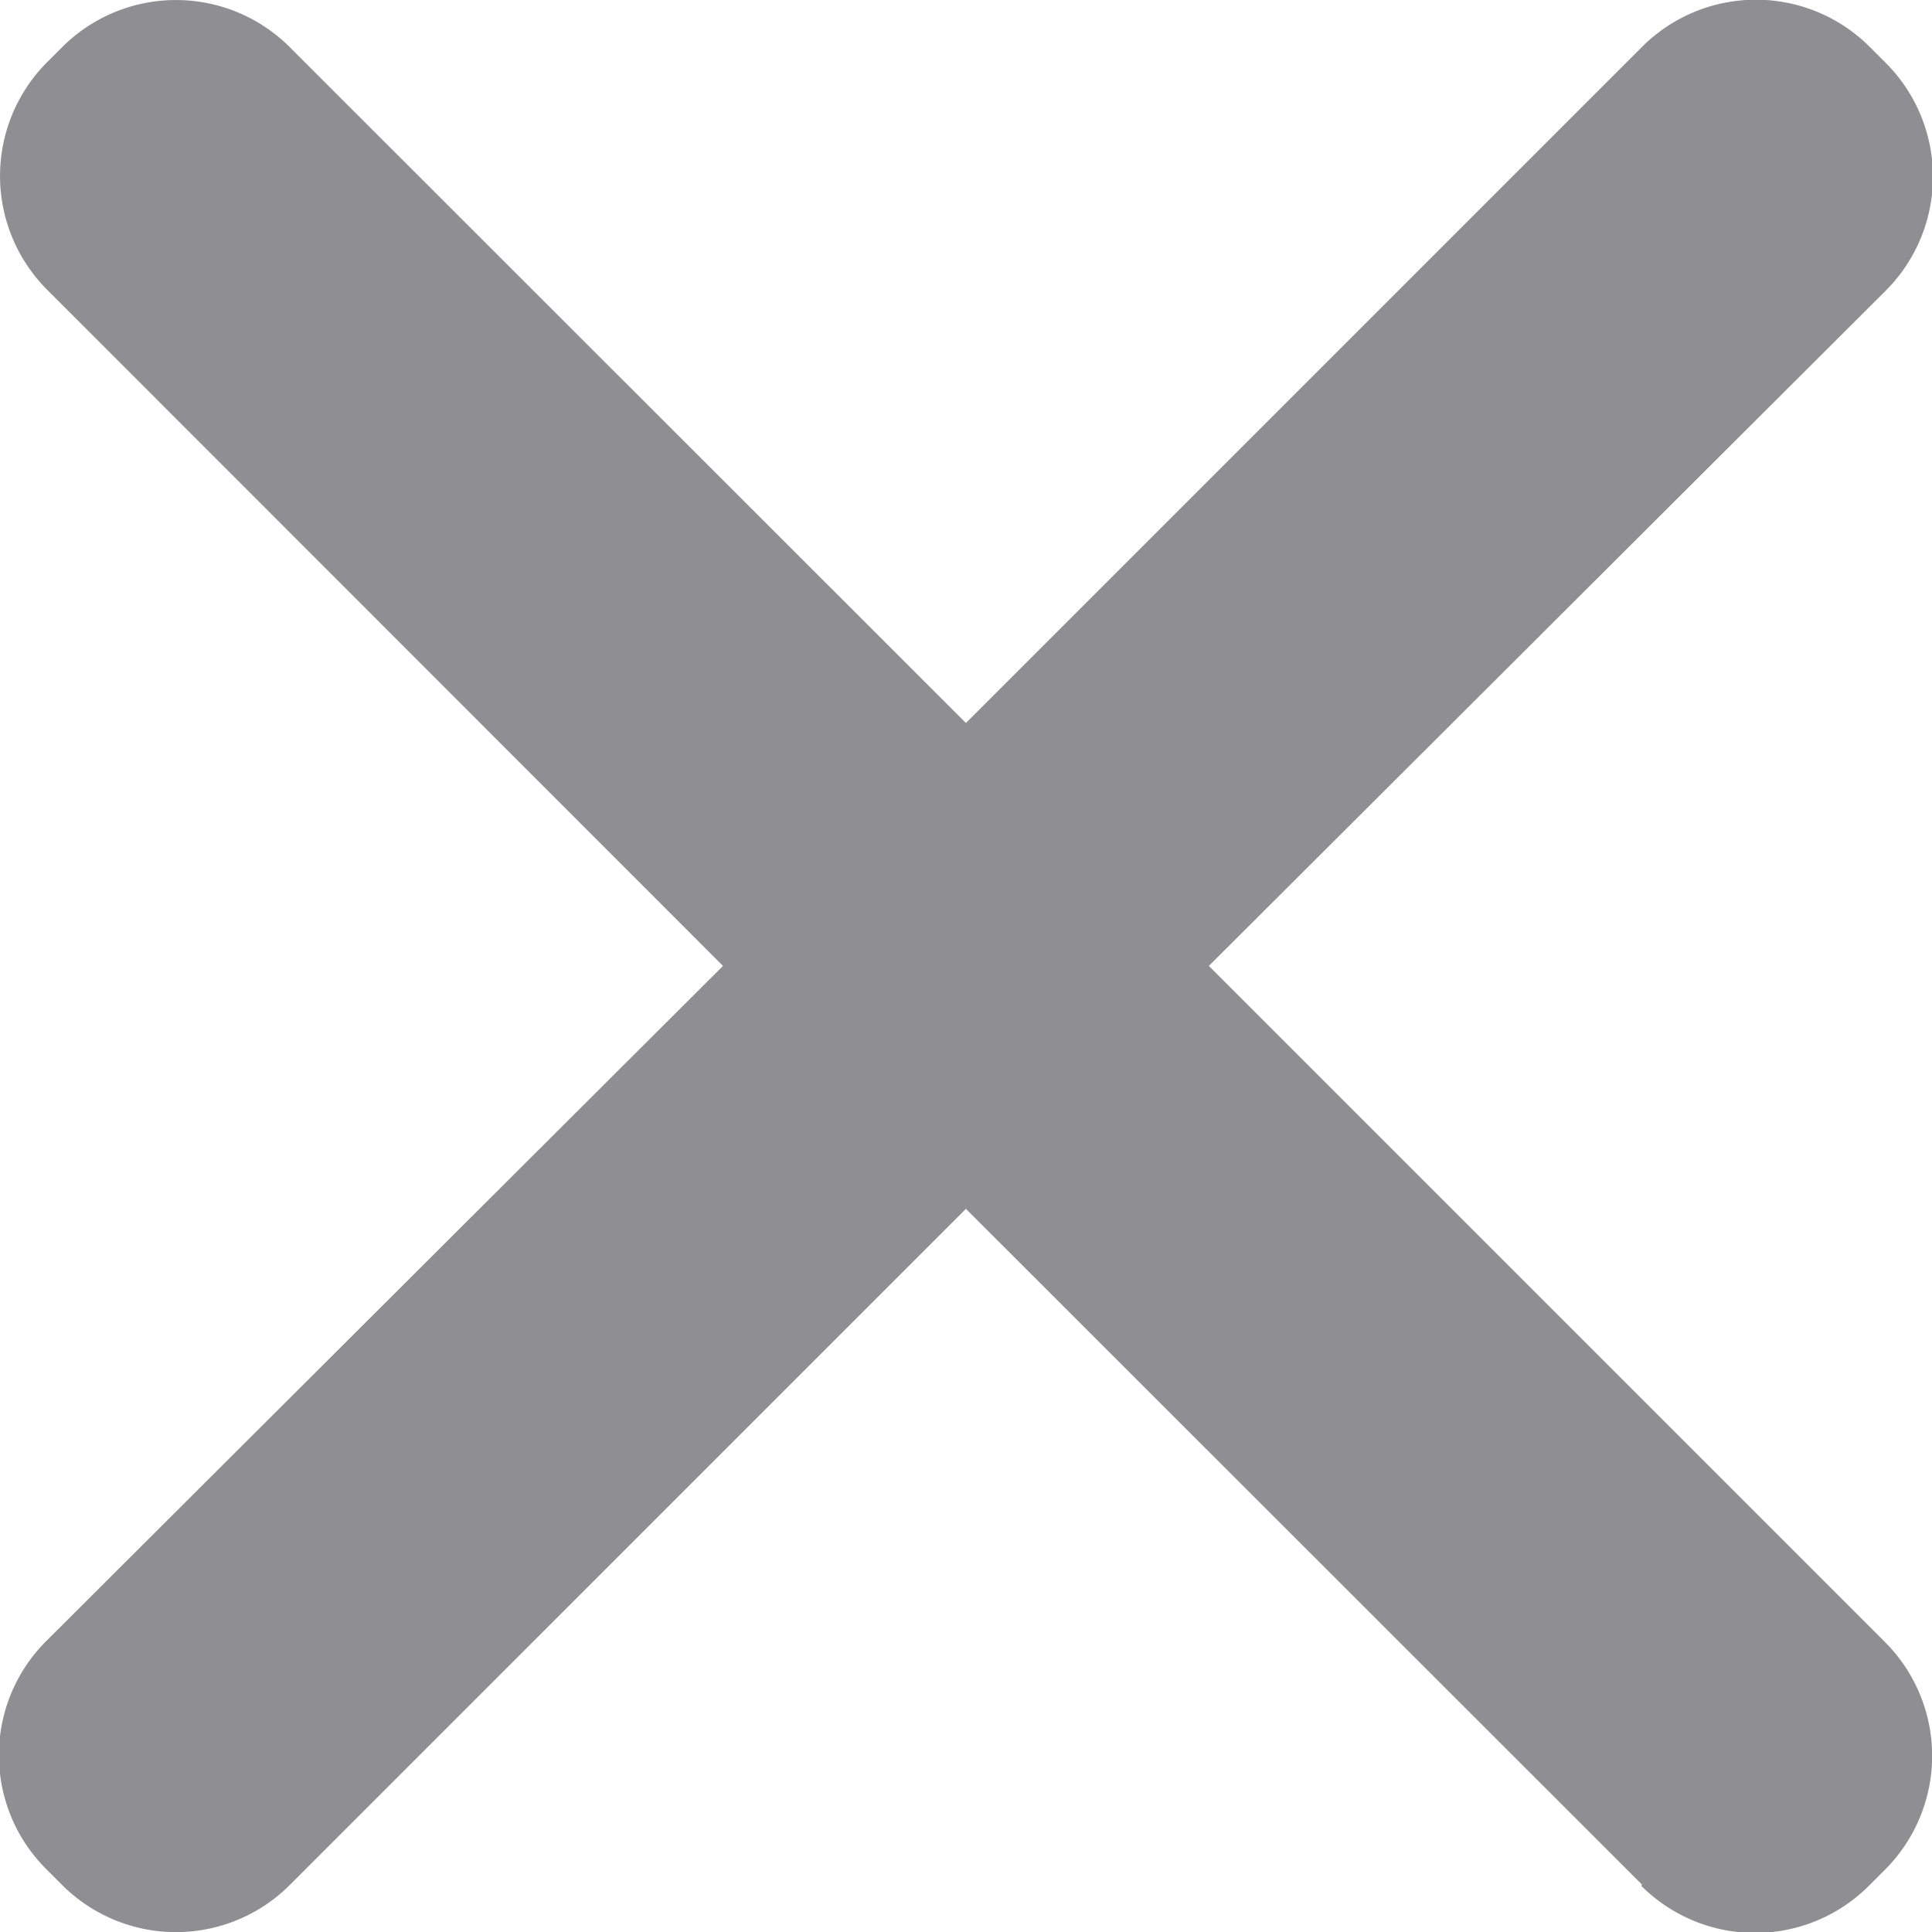 <svg xmlns="http://www.w3.org/2000/svg" width="12.001" height="12.001" viewBox="0 0 12.001 12.001">
  <path id="Close" d="M10.2,11.707,6,7.509l-4.2,4.2a1,1,0,0,1-1.414,0l-.1-.1a1,1,0,0,1,0-1.414L4.491,6,.293,1.8a1,1,0,0,1,0-1.414l.1-.1A1,1,0,0,1,1.8.293L6,4.491l4.2-4.2a1,1,0,0,1,1.414,0l.1.1a1,1,0,0,1,0,1.414L7.509,6l4.2,4.2a1,1,0,0,1,0,1.414l-.1.1a1,1,0,0,1-1.414,0Z" transform="translate(0 0)" fill="#8e8e93"/>
</svg>
